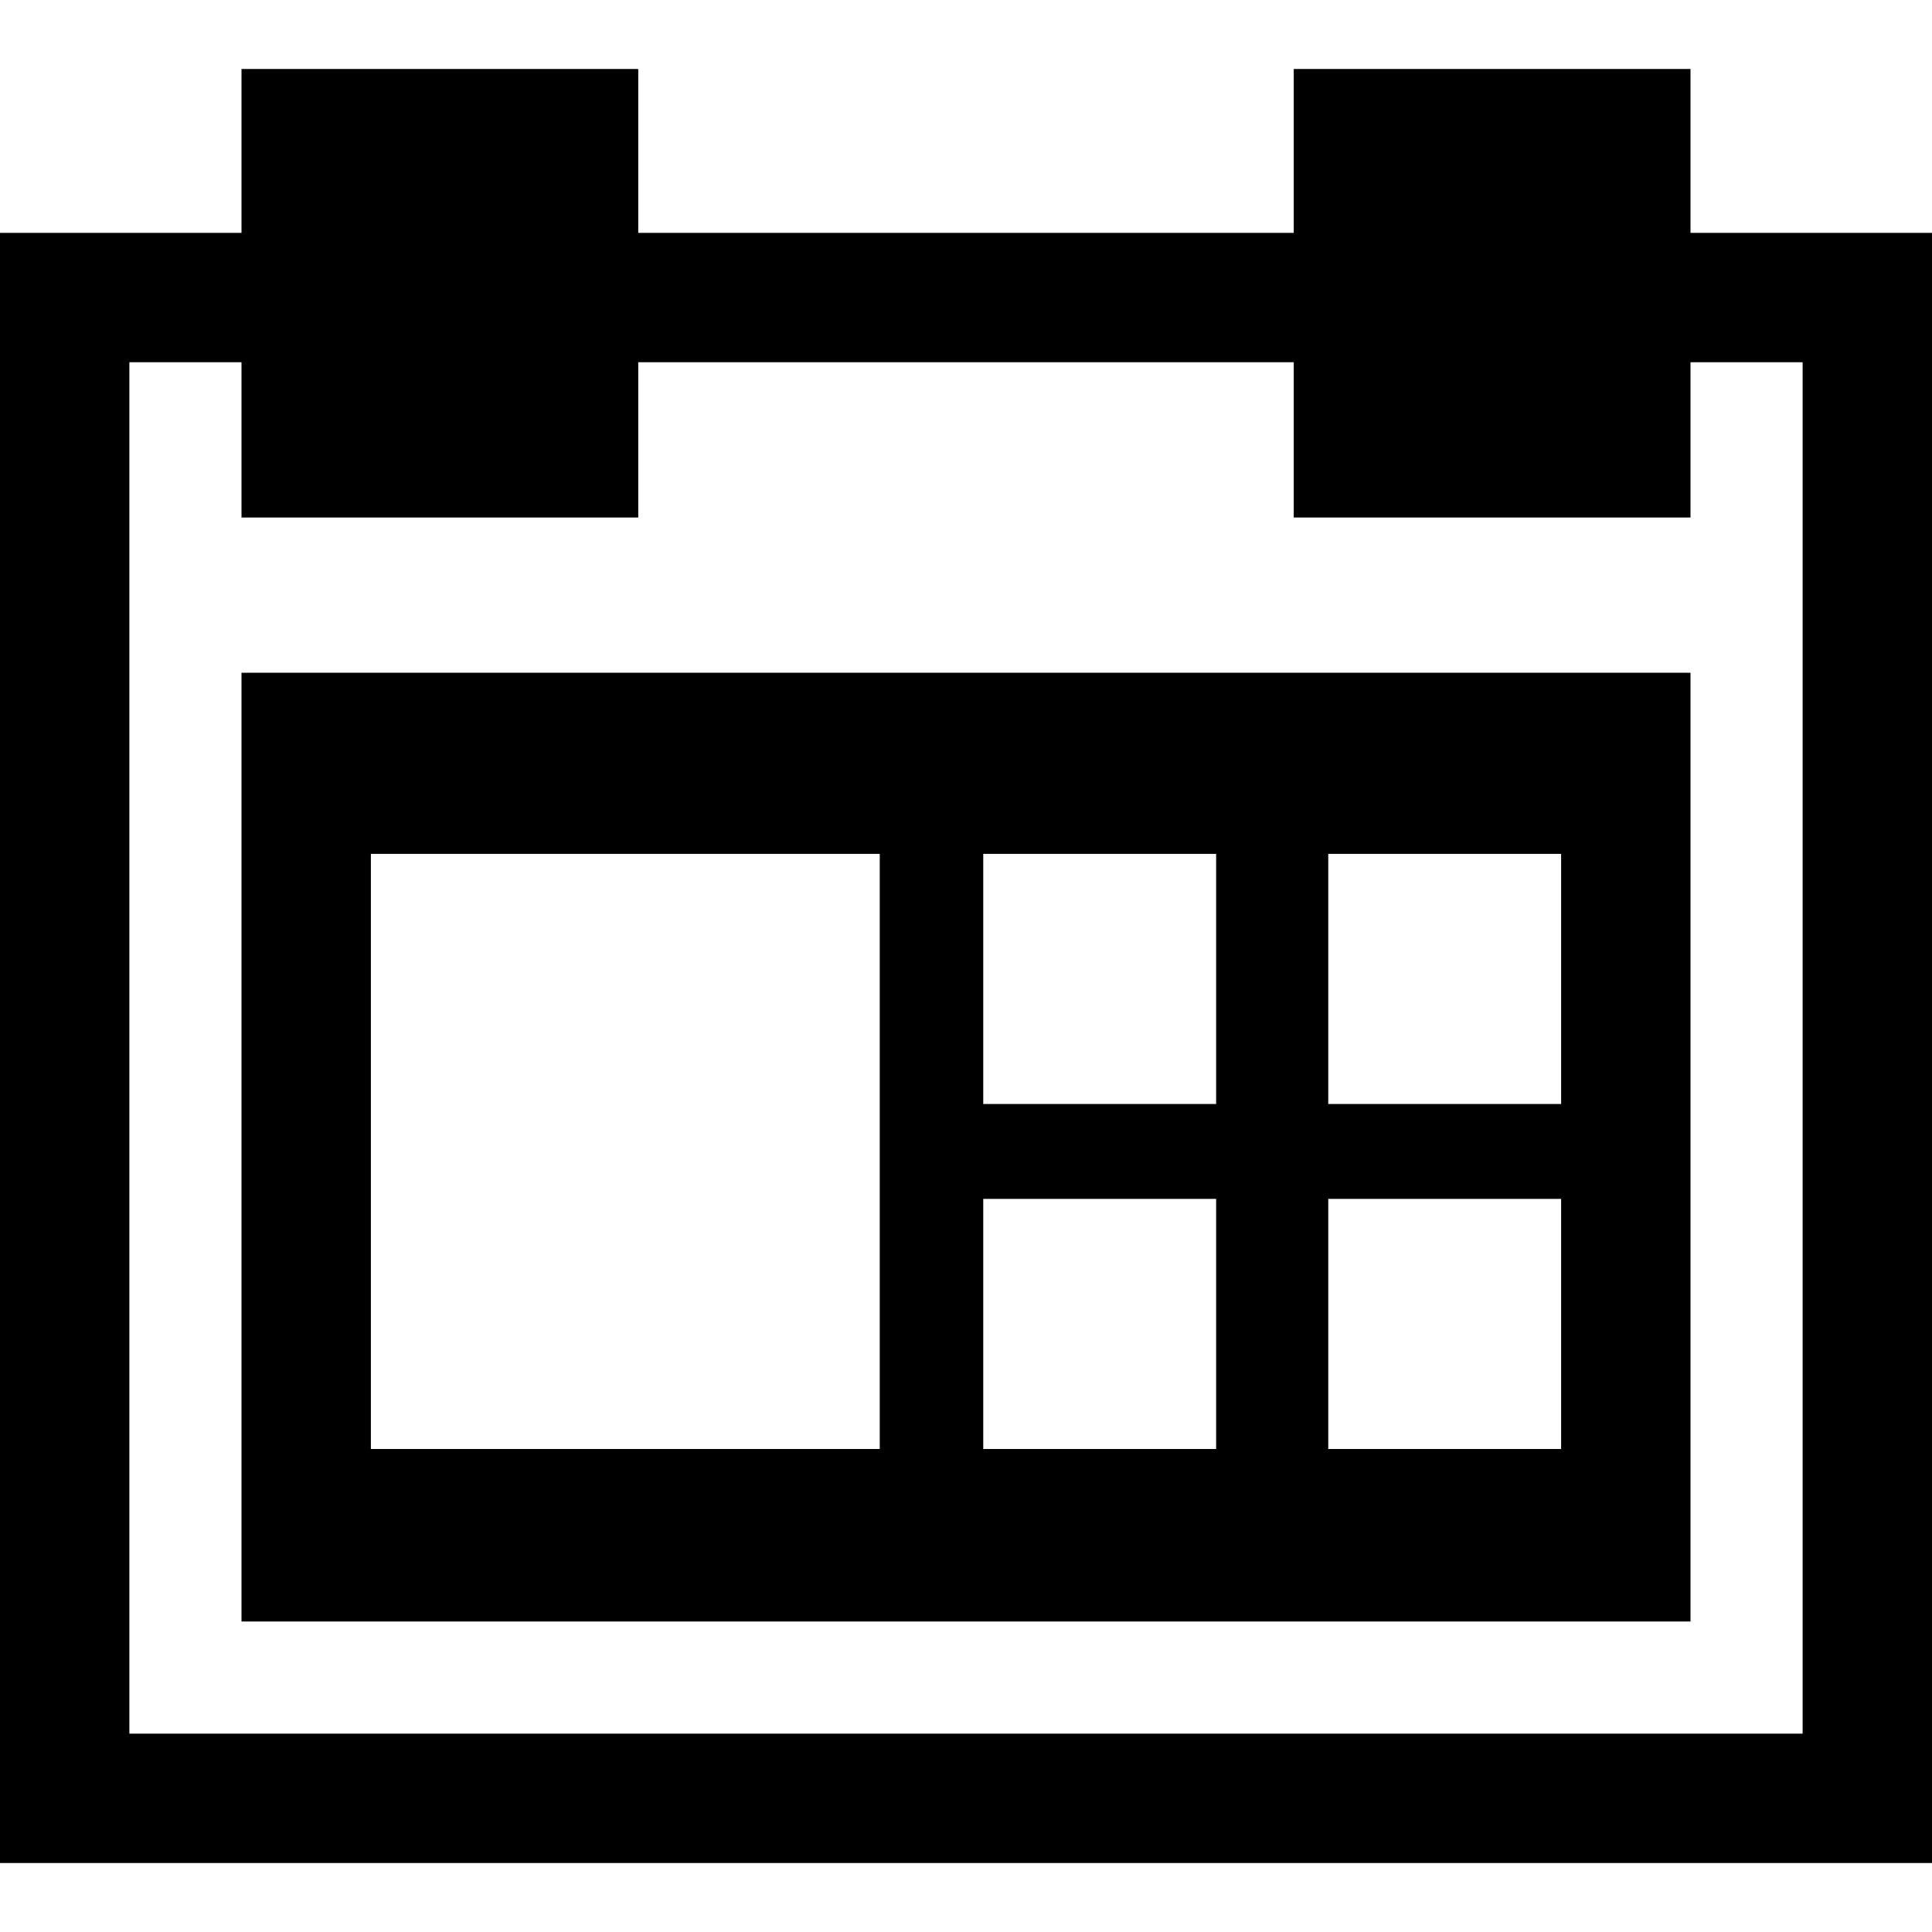 <?xml version="1.0" encoding="iso-8859-1"?>
<!-- Generator: Adobe Illustrator 19.0.0, SVG Export Plug-In . SVG Version: 6.00 Build 0)  -->
<svg version="1.1" id="Capa_1" xmlns="http://www.w3.org/2000/svg" xmlns:xlink="http://www.w3.org/1999/xlink" x="0px" y="0px"
	 viewBox="0 0 224 224" style="enable-background:new 0 0 224 224;" xml:space="preserve">
<g>
	<path d="M196,27V8h-46v19H74V8H28v19H0v189h224V27H196z M209,201H15V42h13v18h46V42h76v18h46V42h13V201z"/>
	<path d="M28,188h168V78H28V188z M154,99h27v29h-27V99z M154,139h27v29h-27V139z M114,99h27v29h-27V99z M114,139h27v29h-27V139z
		 M43,99h59v69H43V99z"/>
</g>
<g>
</g>
<g>
</g>
<g>
</g>
<g>
</g>
<g>
</g>
<g>
</g>
<g>
</g>
<g>
</g>
<g>
</g>
<g>
</g>
<g>
</g>
<g>
</g>
<g>
</g>
<g>
</g>
<g>
</g>
</svg>
